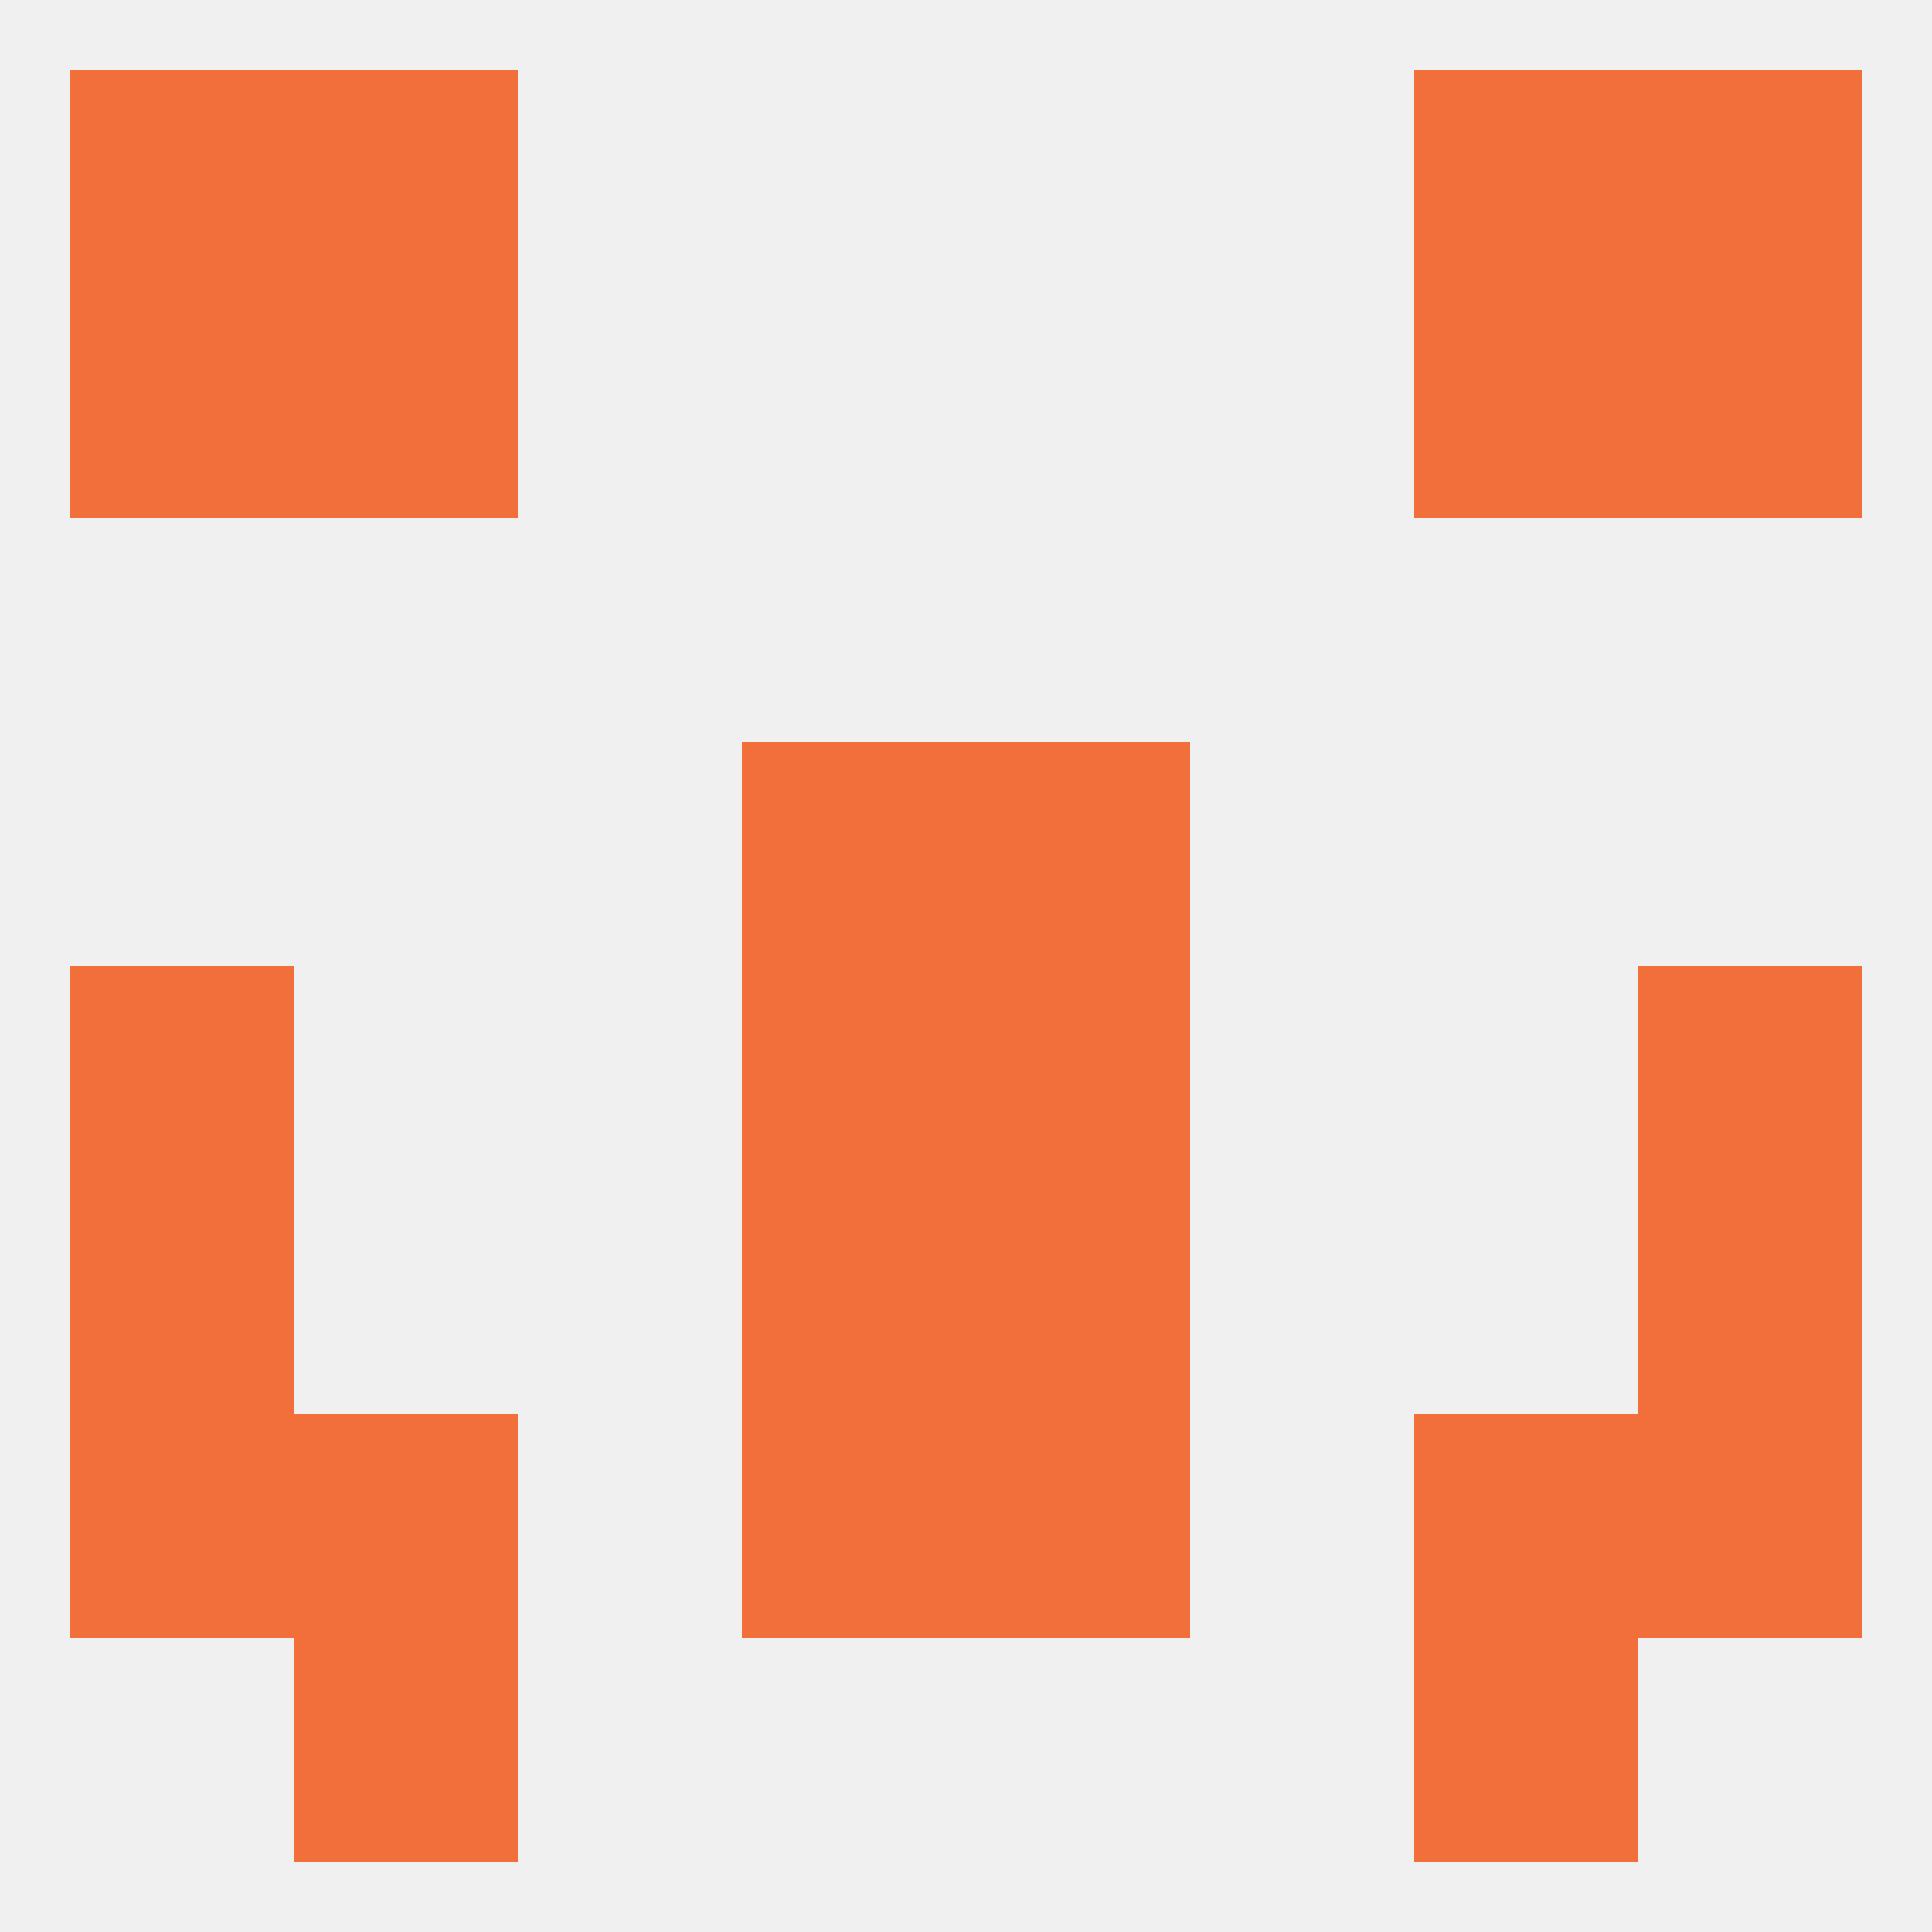 
<!--   <?xml version="1.0"?> -->
<svg version="1.1" baseprofile="full" xmlns="http://www.w3.org/2000/svg" xmlns:xlink="http://www.w3.org/1999/xlink" xmlns:ev="http://www.w3.org/2001/xml-events" width="250" height="250" viewBox="0 0 250 250" >
	<rect width="100%" height="100%" fill="rgba(240,240,240,255)"/>

	<rect x="38" y="183" width="29" height="29" fill="rgba(242,110,58,255)"/>
	<rect x="183" y="183" width="29" height="29" fill="rgba(242,110,58,255)"/>
	<rect x="96" y="183" width="29" height="29" fill="rgba(242,110,58,255)"/>
	<rect x="125" y="183" width="29" height="29" fill="rgba(242,110,58,255)"/>
	<rect x="9" y="183" width="29" height="29" fill="rgba(242,110,58,255)"/>
	<rect x="212" y="183" width="29" height="29" fill="rgba(242,110,58,255)"/>
	<rect x="9" y="9" width="29" height="29" fill="rgba(242,110,58,255)"/>
	<rect x="212" y="9" width="29" height="29" fill="rgba(242,110,58,255)"/>
	<rect x="38" y="9" width="29" height="29" fill="rgba(242,110,58,255)"/>
	<rect x="183" y="9" width="29" height="29" fill="rgba(242,110,58,255)"/>
	<rect x="9" y="38" width="29" height="29" fill="rgba(242,110,58,255)"/>
	<rect x="212" y="38" width="29" height="29" fill="rgba(242,110,58,255)"/>
	<rect x="38" y="38" width="29" height="29" fill="rgba(242,110,58,255)"/>
	<rect x="183" y="38" width="29" height="29" fill="rgba(242,110,58,255)"/>
	<rect x="38" y="212" width="29" height="29" fill="rgba(242,110,58,255)"/>
	<rect x="183" y="212" width="29" height="29" fill="rgba(242,110,58,255)"/>
	<rect x="9" y="125" width="29" height="29" fill="rgba(242,110,58,255)"/>
	<rect x="212" y="125" width="29" height="29" fill="rgba(242,110,58,255)"/>
	<rect x="96" y="125" width="29" height="29" fill="rgba(242,110,58,255)"/>
	<rect x="125" y="125" width="29" height="29" fill="rgba(242,110,58,255)"/>
	<rect x="96" y="96" width="29" height="29" fill="rgba(242,110,58,255)"/>
	<rect x="125" y="96" width="29" height="29" fill="rgba(242,110,58,255)"/>
	<rect x="212" y="154" width="29" height="29" fill="rgba(242,110,58,255)"/>
	<rect x="96" y="154" width="29" height="29" fill="rgba(242,110,58,255)"/>
	<rect x="125" y="154" width="29" height="29" fill="rgba(242,110,58,255)"/>
	<rect x="9" y="154" width="29" height="29" fill="rgba(242,110,58,255)"/>
</svg>